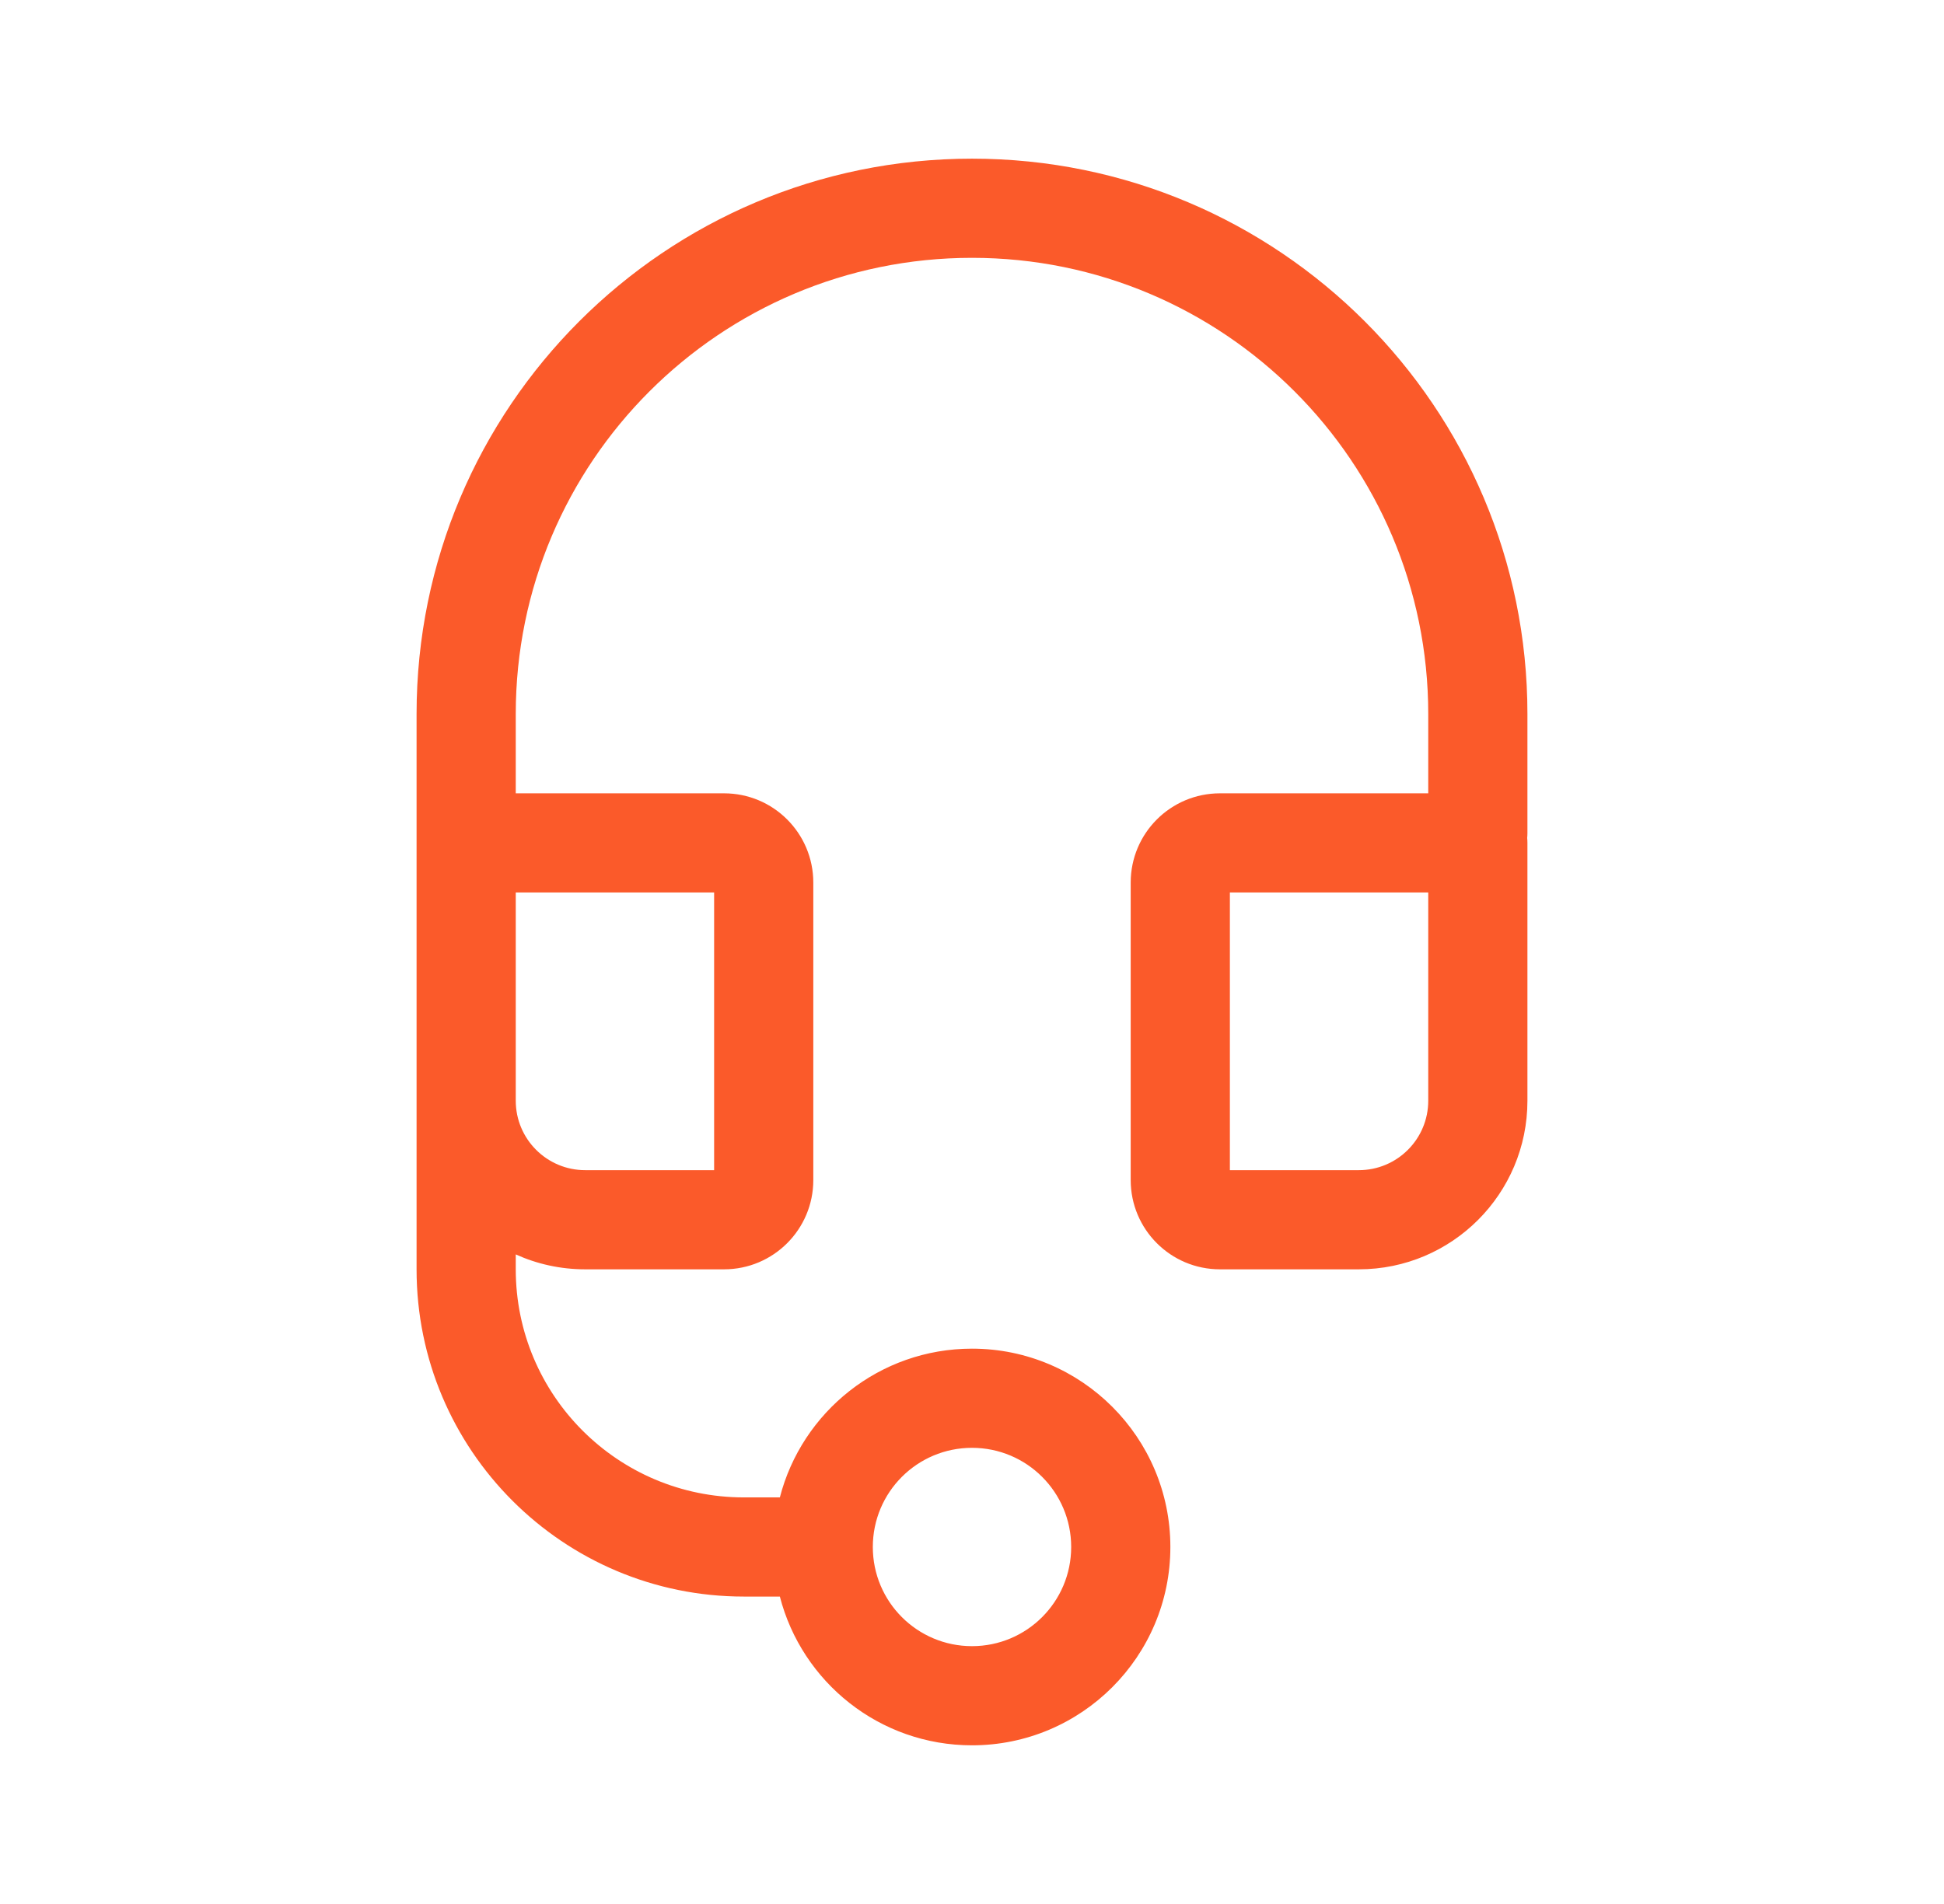 <svg width="49" height="48" viewBox="0 0 49 48" fill="none" xmlns="http://www.w3.org/2000/svg">
<g id="Headset">
<path id="Shape" d="M13 18C13 11.649 18.149 6.5 24.5 6.5C30.851 6.5 36 11.649 36 18V20H30.75C29.507 20 28.5 21.007 28.5 22.25V29.75C28.5 30.993 29.507 32 30.75 32H34.25C36.597 32 38.5 30.097 38.5 27.75V21.25C38.5 21.208 38.498 21.166 38.494 21.125C38.498 21.084 38.5 21.042 38.5 21V18C38.5 10.268 32.232 4 24.5 4C16.768 4 10.5 10.268 10.5 18V32C10.5 36.556 14.194 40.25 18.75 40.25H19.657C20.213 42.407 22.17 44 24.5 44C27.261 44 29.5 41.761 29.5 39C29.5 36.239 27.261 34 24.5 34C22.17 34 20.213 35.593 19.657 37.75H18.75C15.574 37.75 13 35.176 13 32V31.624C13.534 31.866 14.126 32 14.75 32H18.25C19.493 32 20.5 30.993 20.5 29.75V22.25C20.5 21.007 19.493 20 18.25 20H13V18ZM13 22.5H18V29.5H14.75C13.784 29.5 13 28.716 13 27.75V22.5ZM22 39C22 37.619 23.119 36.5 24.5 36.5C25.881 36.5 27 37.619 27 39C27 40.381 25.881 41.5 24.5 41.5C23.119 41.5 22 40.381 22 39ZM31 22.5H36V27.75C36 28.716 35.217 29.5 34.25 29.5H31V22.5Z" fill="#FB5A2A"/>
</g>
</svg>

